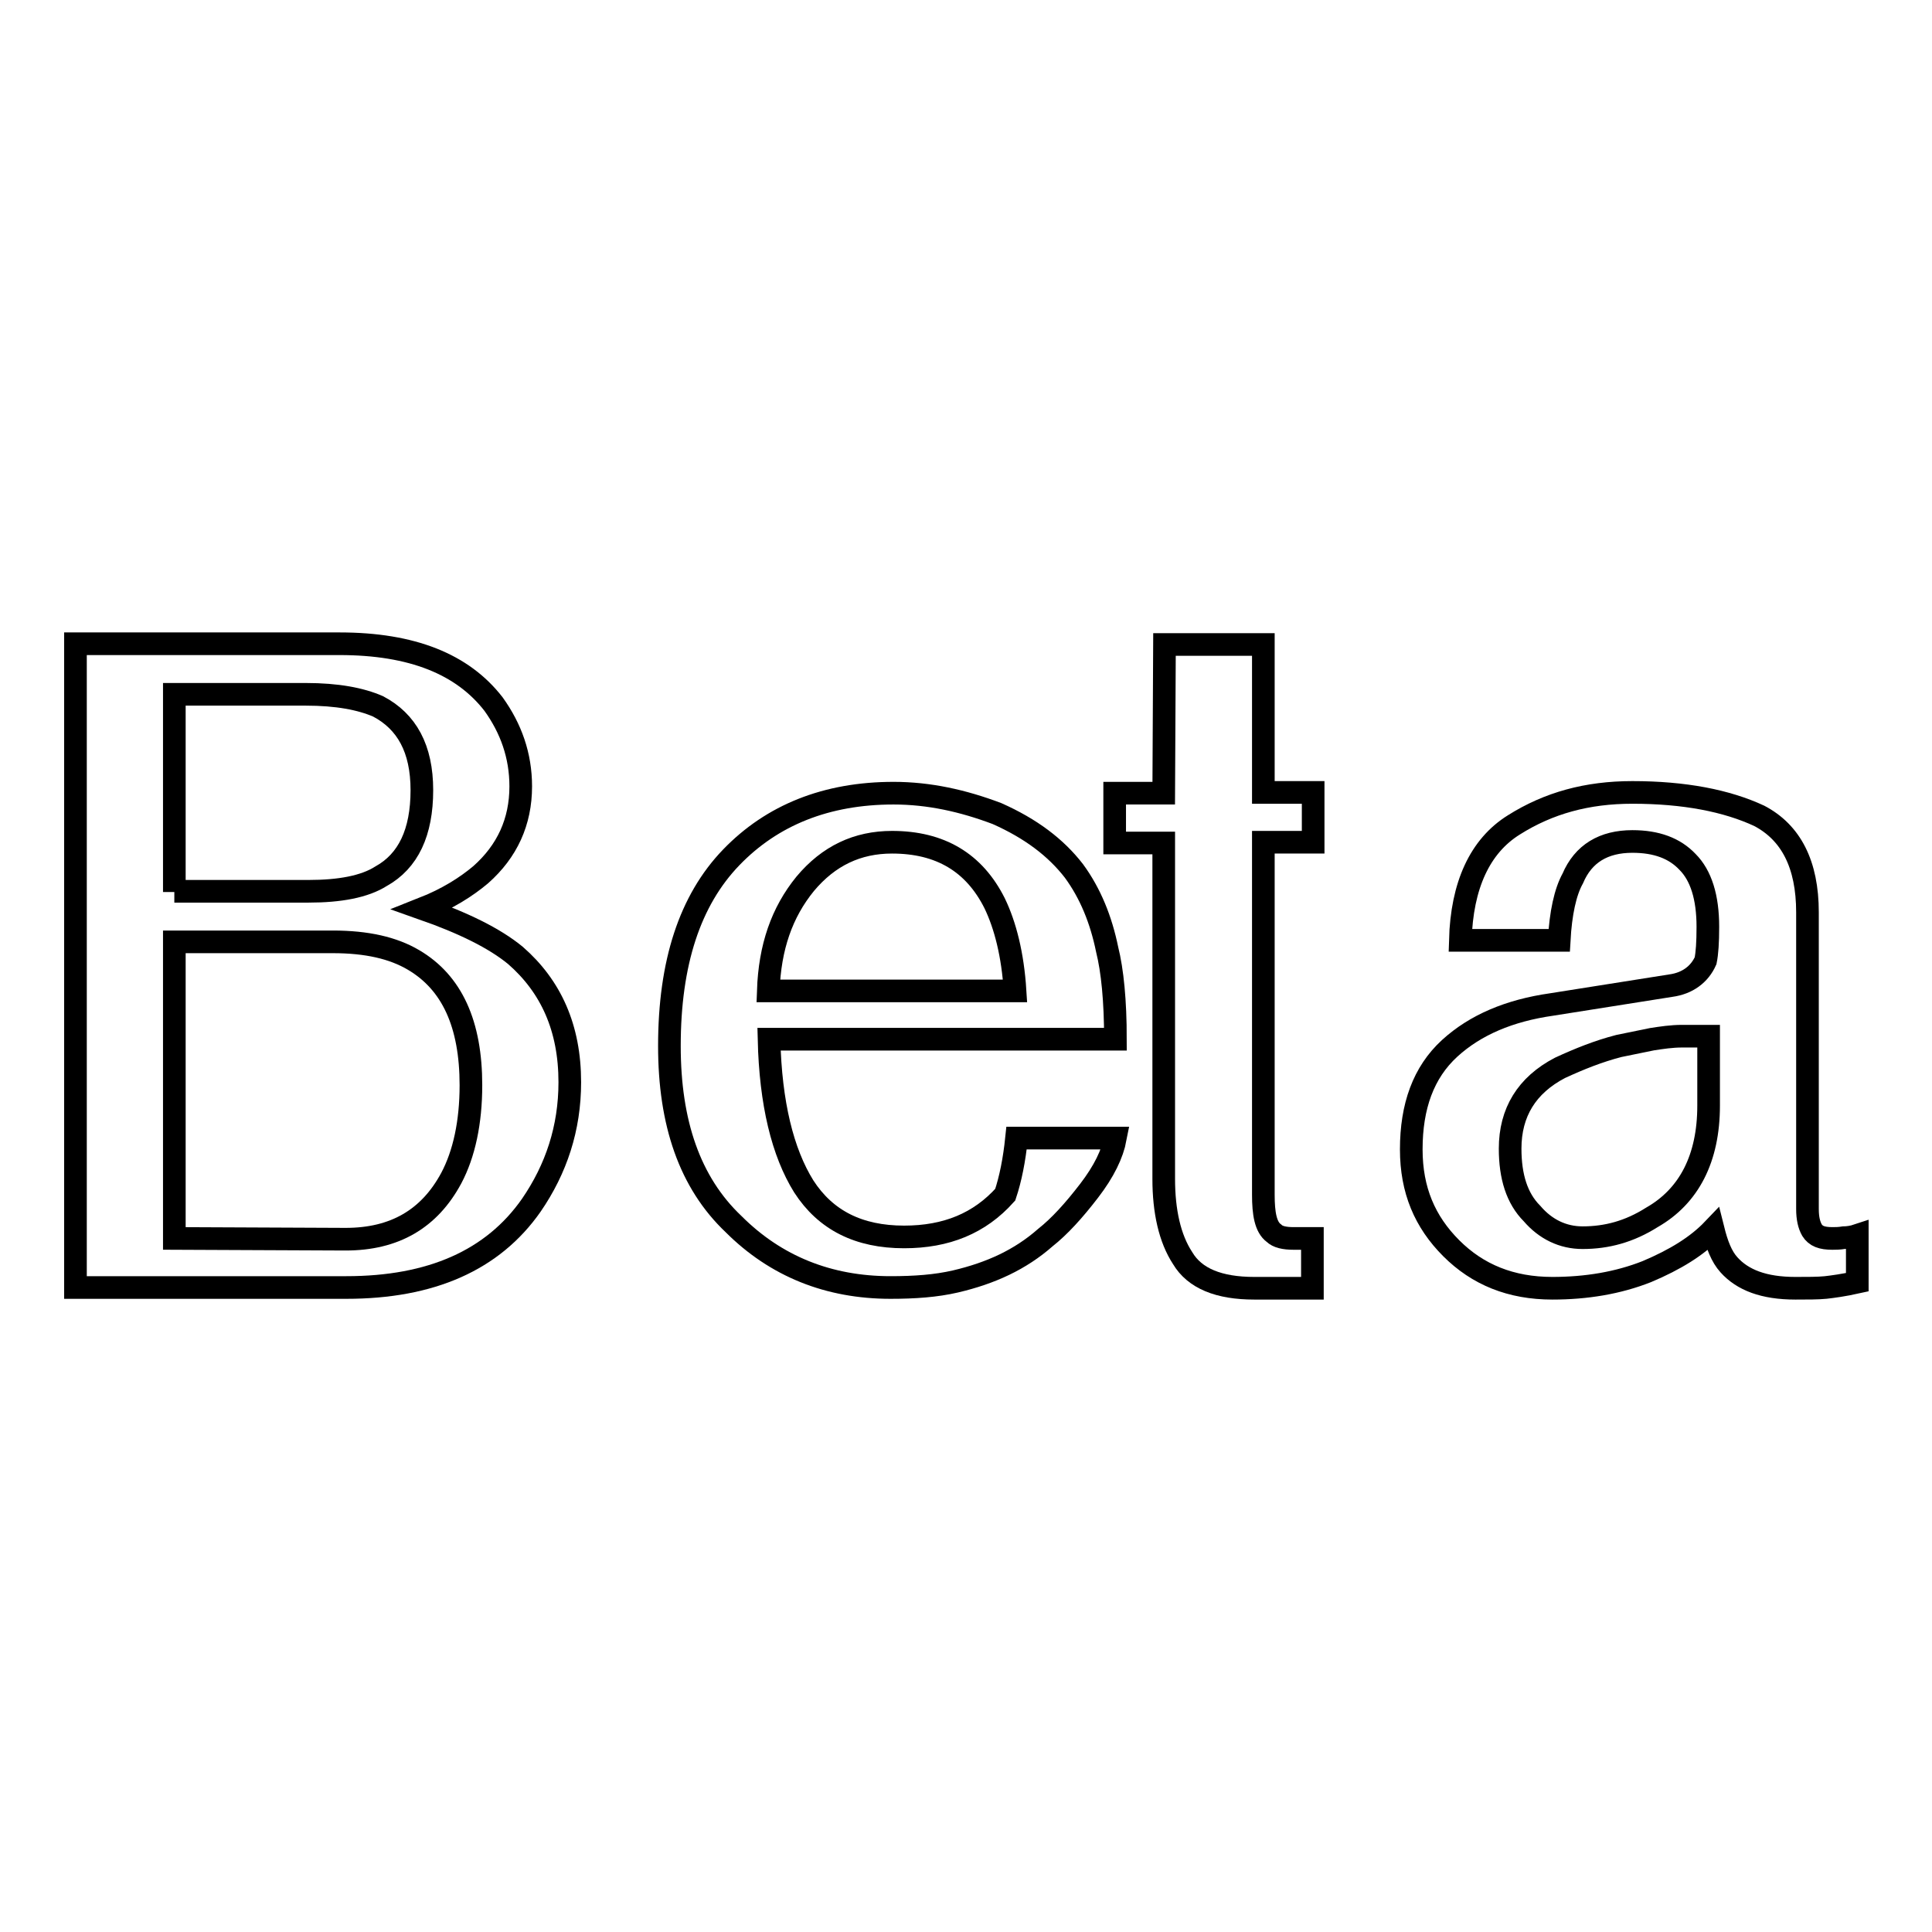 <?xml version="1.0" encoding="utf-8"?>
<!-- Svg Vector Icons : http://www.onlinewebfonts.com/icon -->
<!DOCTYPE svg PUBLIC "-//W3C//DTD SVG 1.1//EN" "http://www.w3.org/Graphics/SVG/1.1/DTD/svg11.dtd">
<svg version="1.1" xmlns="http://www.w3.org/2000/svg" xmlns:xlink="http://www.w3.org/1999/xlink" x="0px" y="0px" viewBox="0 0 256 256" enable-background="new 0 0 256 256" xml:space="preserve">
<g><g><path stroke-width="3" fill-opacity="0" stroke="#000000"  d="M10,170.6h35.9c11.2,0,19.4-3.6,24.5-10.9c3.3-4.8,5.1-10.2,5.1-16.3c0-7.2-2.5-12.7-7.2-16.8c-2.8-2.3-6.9-4.3-12.3-6.2c3.3-1.3,5.8-2.9,7.7-4.5c3.5-3.1,5.3-7,5.3-11.7c0-4.1-1.3-7.7-3.6-10.9c-4.1-5.3-10.8-8-20.4-8H10V170.6z M23.1,164.1v-39.3h21c4.5,0,8,0.8,10.7,2.4c5.1,3,7.6,8.5,7.6,16.6c0,4.9-0.9,9.1-2.6,12.3c-2.9,5.4-7.5,8.1-14,8.1L23.1,164.1L23.1,164.1z M23.1,118.2V92h17.4c4.2,0,7.3,0.6,9.6,1.6c3.8,2,5.8,5.6,5.8,11.1c0,5.6-1.8,9.4-5.4,11.4c-2.2,1.4-5.5,2-9.6,2H23.1z"/><path stroke-width="3" fill-opacity="0" stroke="#000000"  d="M101.8,131.3c0.2-5.8,1.8-10.4,4.9-14.2c3.1-3.7,6.9-5.5,11.5-5.5c6.4,0,10.9,2.7,13.6,8.1c1.4,2.9,2.4,6.8,2.7,11.6H101.8z M118.4,105.1c-8.9,0-16.1,2.9-21.5,8.5c-5.5,5.7-8.2,14-8.2,25c0,10.2,2.7,18.1,8.5,23.6c5.6,5.6,12.6,8.4,20.8,8.4c3.2,0,6-0.2,8.6-0.8c4.7-1.1,8.6-2.9,11.9-5.8c1.9-1.5,3.8-3.6,5.8-6.2c2-2.6,3.1-4.9,3.5-7h-13.1c-0.3,2.9-0.8,5.4-1.5,7.5c-3.4,3.8-7.8,5.6-13.4,5.6c-6,0-10.4-2.2-13.3-6.7c-2.8-4.5-4.4-11-4.6-19.5h45.9c0-5.1-0.4-9.1-1.1-11.9c-0.8-3.9-2.2-7.4-4.4-10.4c-2.4-3.1-5.7-5.6-10.2-7.6C127.6,106.1,123.1,105.1,118.4,105.1z"/><path stroke-width="3" fill-opacity="0" stroke="#000000"  d="M154.2,105.1h-6.5v6.6h6.5v44.5c0,4.3,0.8,7.9,2.5,10.5c1.6,2.7,4.8,4,9.5,4h4.1h3.6v-6.6h-1.3h-1.2c-1.2,0-2.1-0.2-2.6-0.7c-1.1-0.8-1.4-2.6-1.4-5.1v-46.7h6.6v-6.6h-6.6V85.4h-13.1L154.2,105.1L154.2,105.1z"/><path stroke-width="3" fill-opacity="0" stroke="#000000"  d="M205.6,133.1c-5.6,0.8-10.1,2.7-13.5,5.8c-3.5,3.2-5.1,7.7-5.1,13.4c0,5.4,1.8,9.6,5.3,13.1c3.5,3.5,7.9,5.3,13.4,5.3c4.5,0,8.7-0.7,12.5-2.2c3.8-1.6,6.7-3.4,8.8-5.6c0.5,2,1.1,3.6,2.1,4.7c1.8,2,4.6,3.1,8.8,3.1c1.6,0,3,0,4-0.1c0.9-0.1,2.4-0.3,4.2-0.7v-6.2c-0.6,0.2-1.3,0.3-1.8,0.3c-0.6,0.1-1.1,0.1-1.5,0.1c-1.4,0-2.2-0.3-2.7-1.1c-0.4-0.7-0.6-1.6-0.6-2.8v-39.3c0-6.4-2.2-10.6-6.4-12.8c-4.3-2-9.9-3.1-16.8-3.1c-6,0-11.1,1.4-15.7,4.3c-4.5,2.8-6.9,8-7.1,15.3h13.1c0.2-3.6,0.8-6.4,1.8-8.2c1.4-3.3,4.1-4.9,7.9-4.9c3.2,0,5.6,0.9,7.3,2.7c1.8,1.8,2.7,4.7,2.7,8.6c0,2.1-0.1,3.5-0.3,4.5c-0.8,1.8-2.4,3-4.6,3.3L205.6,133.1z M200.1,152.2c0-4.8,2.2-8.4,6.6-10.7c2.6-1.2,5.1-2.2,7.8-2.9l4.4-0.9c1.3-0.2,2.6-0.4,4-0.4h3.5v9.2c0,7-2.6,12-7.5,14.8c-3,1.9-6,2.7-9.2,2.7c-2.6,0-4.9-1.1-6.7-3.2C201,158.8,200.1,155.9,200.1,152.2z"/></g></g>
</svg>